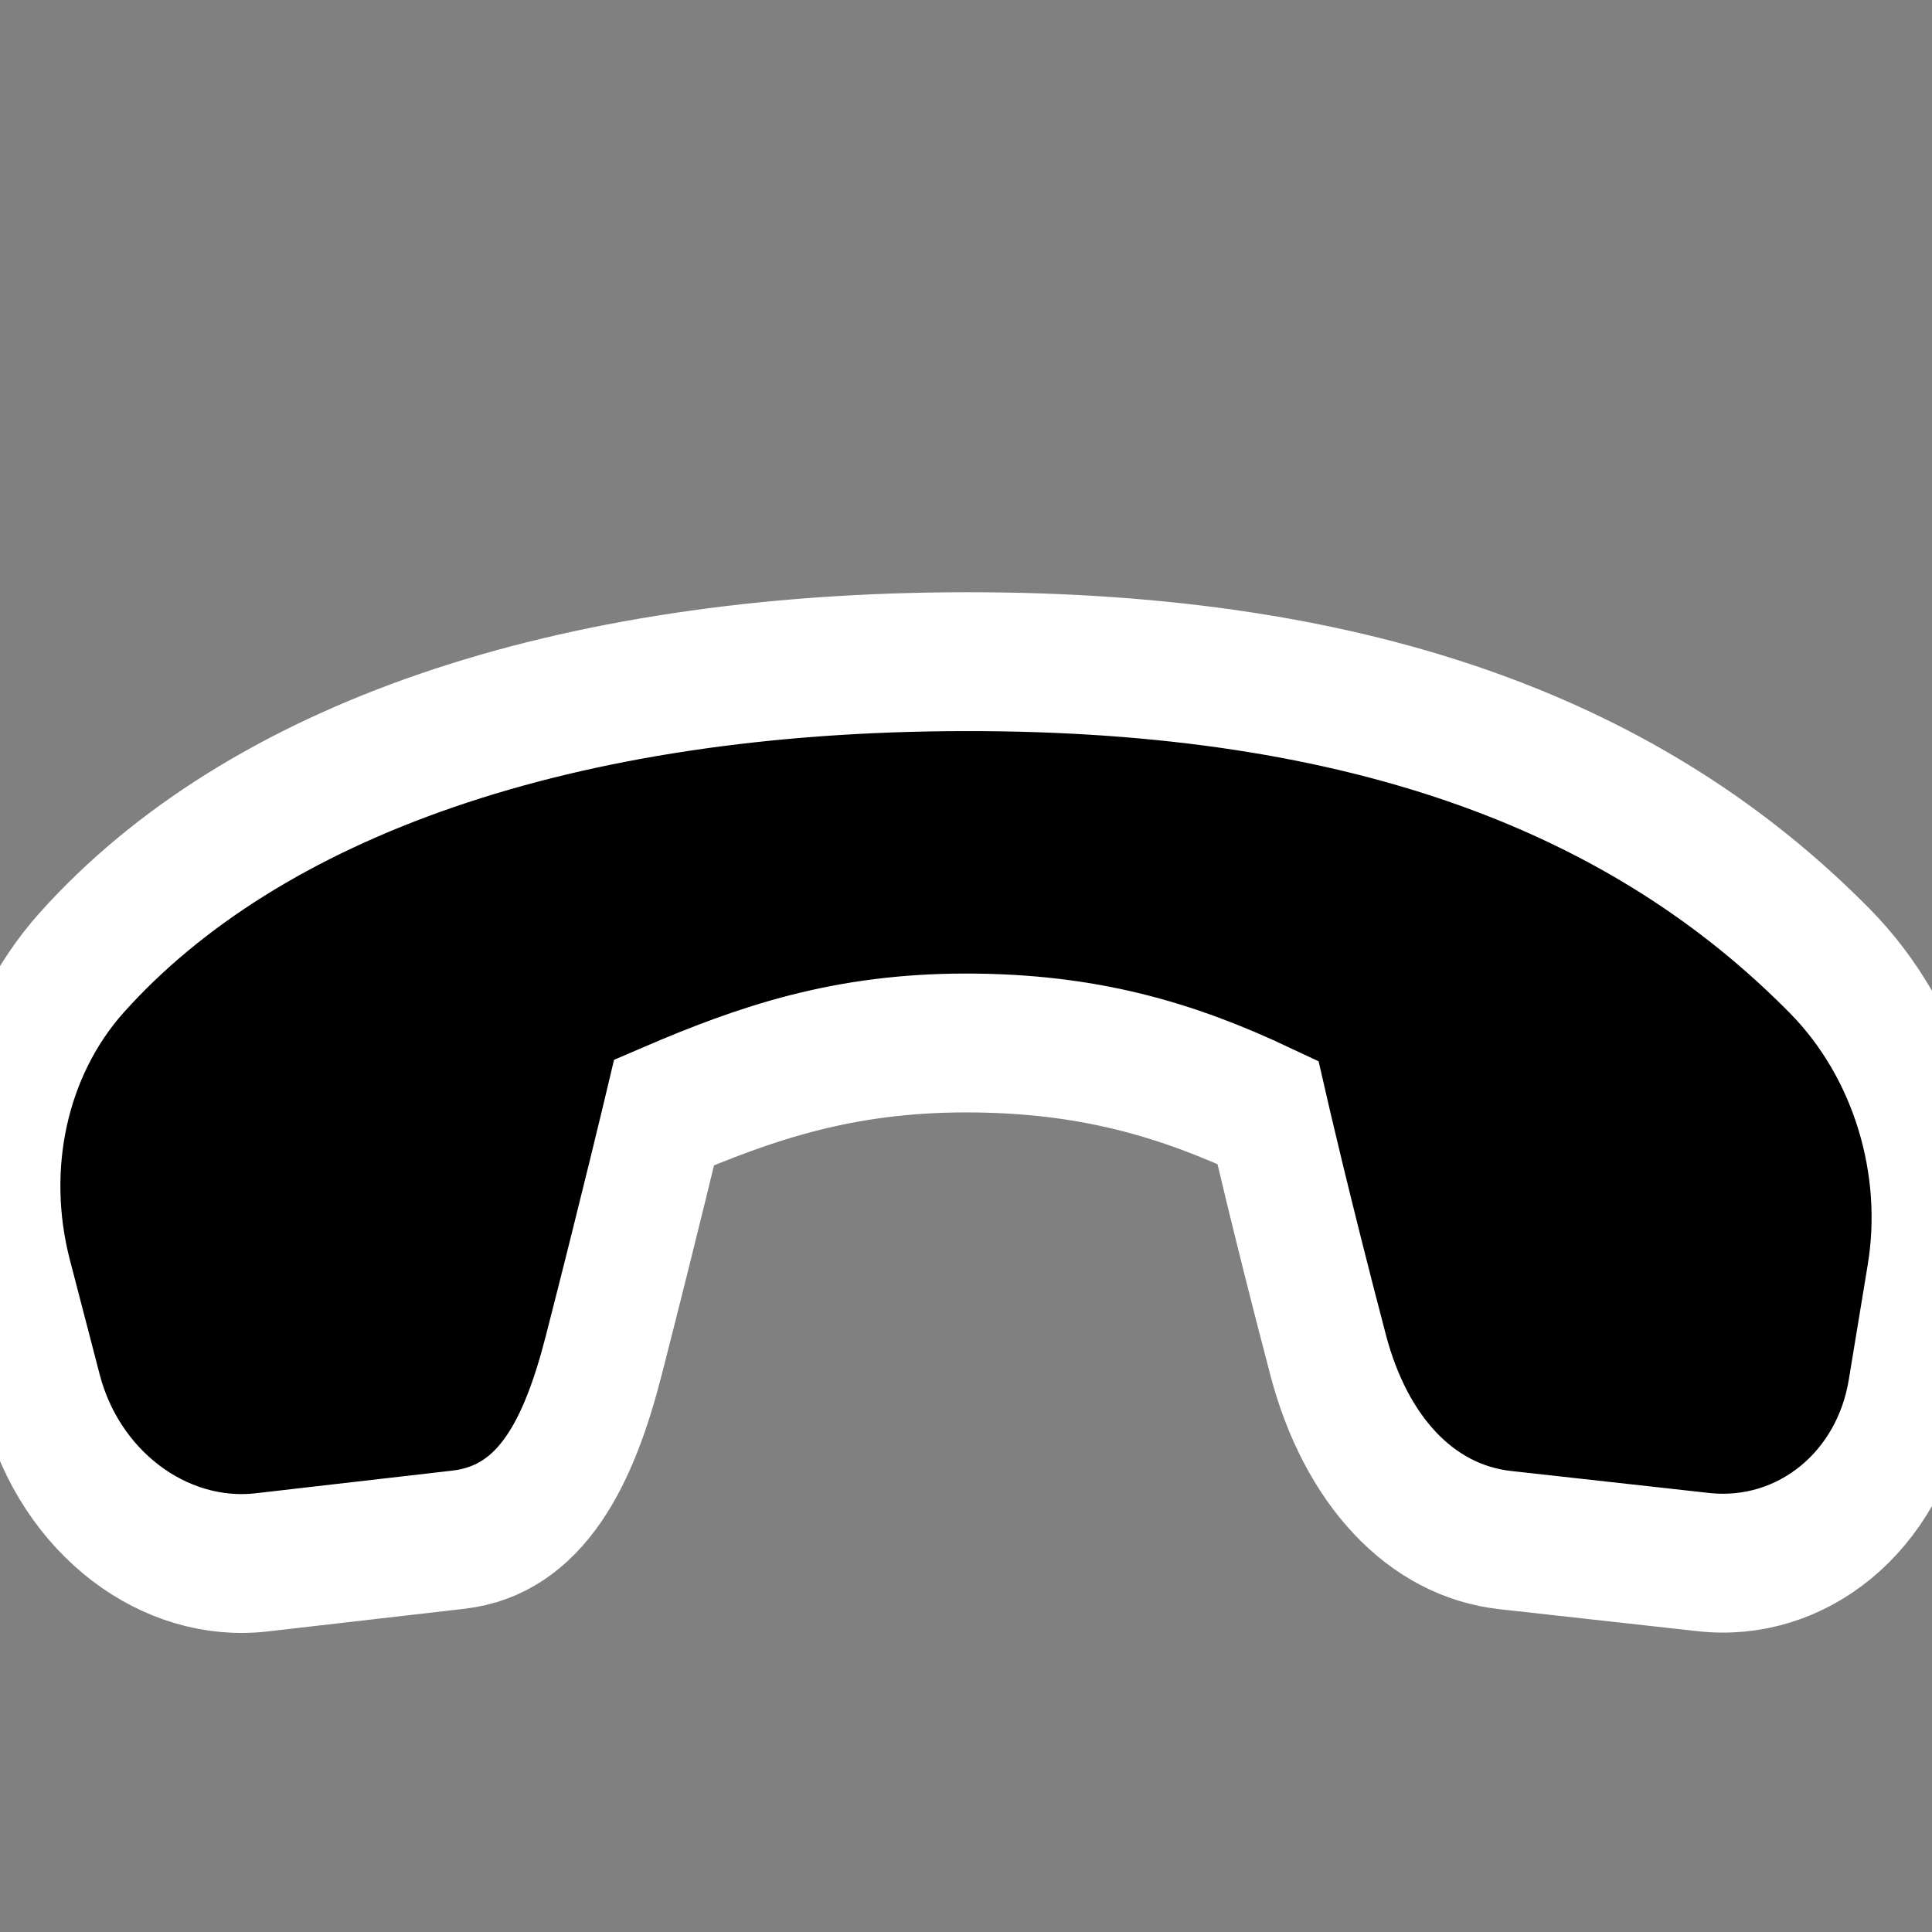 <svg version="1.1" xmlns="http://www.w3.org/2000/svg" xmlns:xlink="http://www.w3.org/1999/xlink"
     viewBox="2 2 16 16">
    <rect x="2" y="2" width="16" height="16" fill="#808080" stroke="none"/>
    <g transform="scale(1 1.15)">
      <path fill="#000" stroke="#fff" stroke-linecap="round" d="M17.959 10.94L17.802 11.769C17.654 12.546 16.927 13.068 16.104 12.988L14.467 12.83C13.753 12.761 13.224 12.24 13 11.5C12.696 10.495 12.5 9.75 12.5 9.75C11.752 9.443 11.014 9.25 10 9.25C8.986 9.25 8.262 9.465 7.5 9.75C7.5 9.75 7.296 10.496 7 11.5C6.802 12.171 6.496 12.757 5.797 12.827L4.169 12.99C3.357 13.072 2.578 12.555 2.347 11.782L2.099 10.953C1.853 10.127 2.073 9.259 2.676 8.672C4.101 7.288 6.666 6.508 9.992 6.504C13.324 6.5 15.586 7.276 17.154 8.66C17.814 9.242 18.116 10.118 17.959 10.94Z" />
    </g>
</svg>